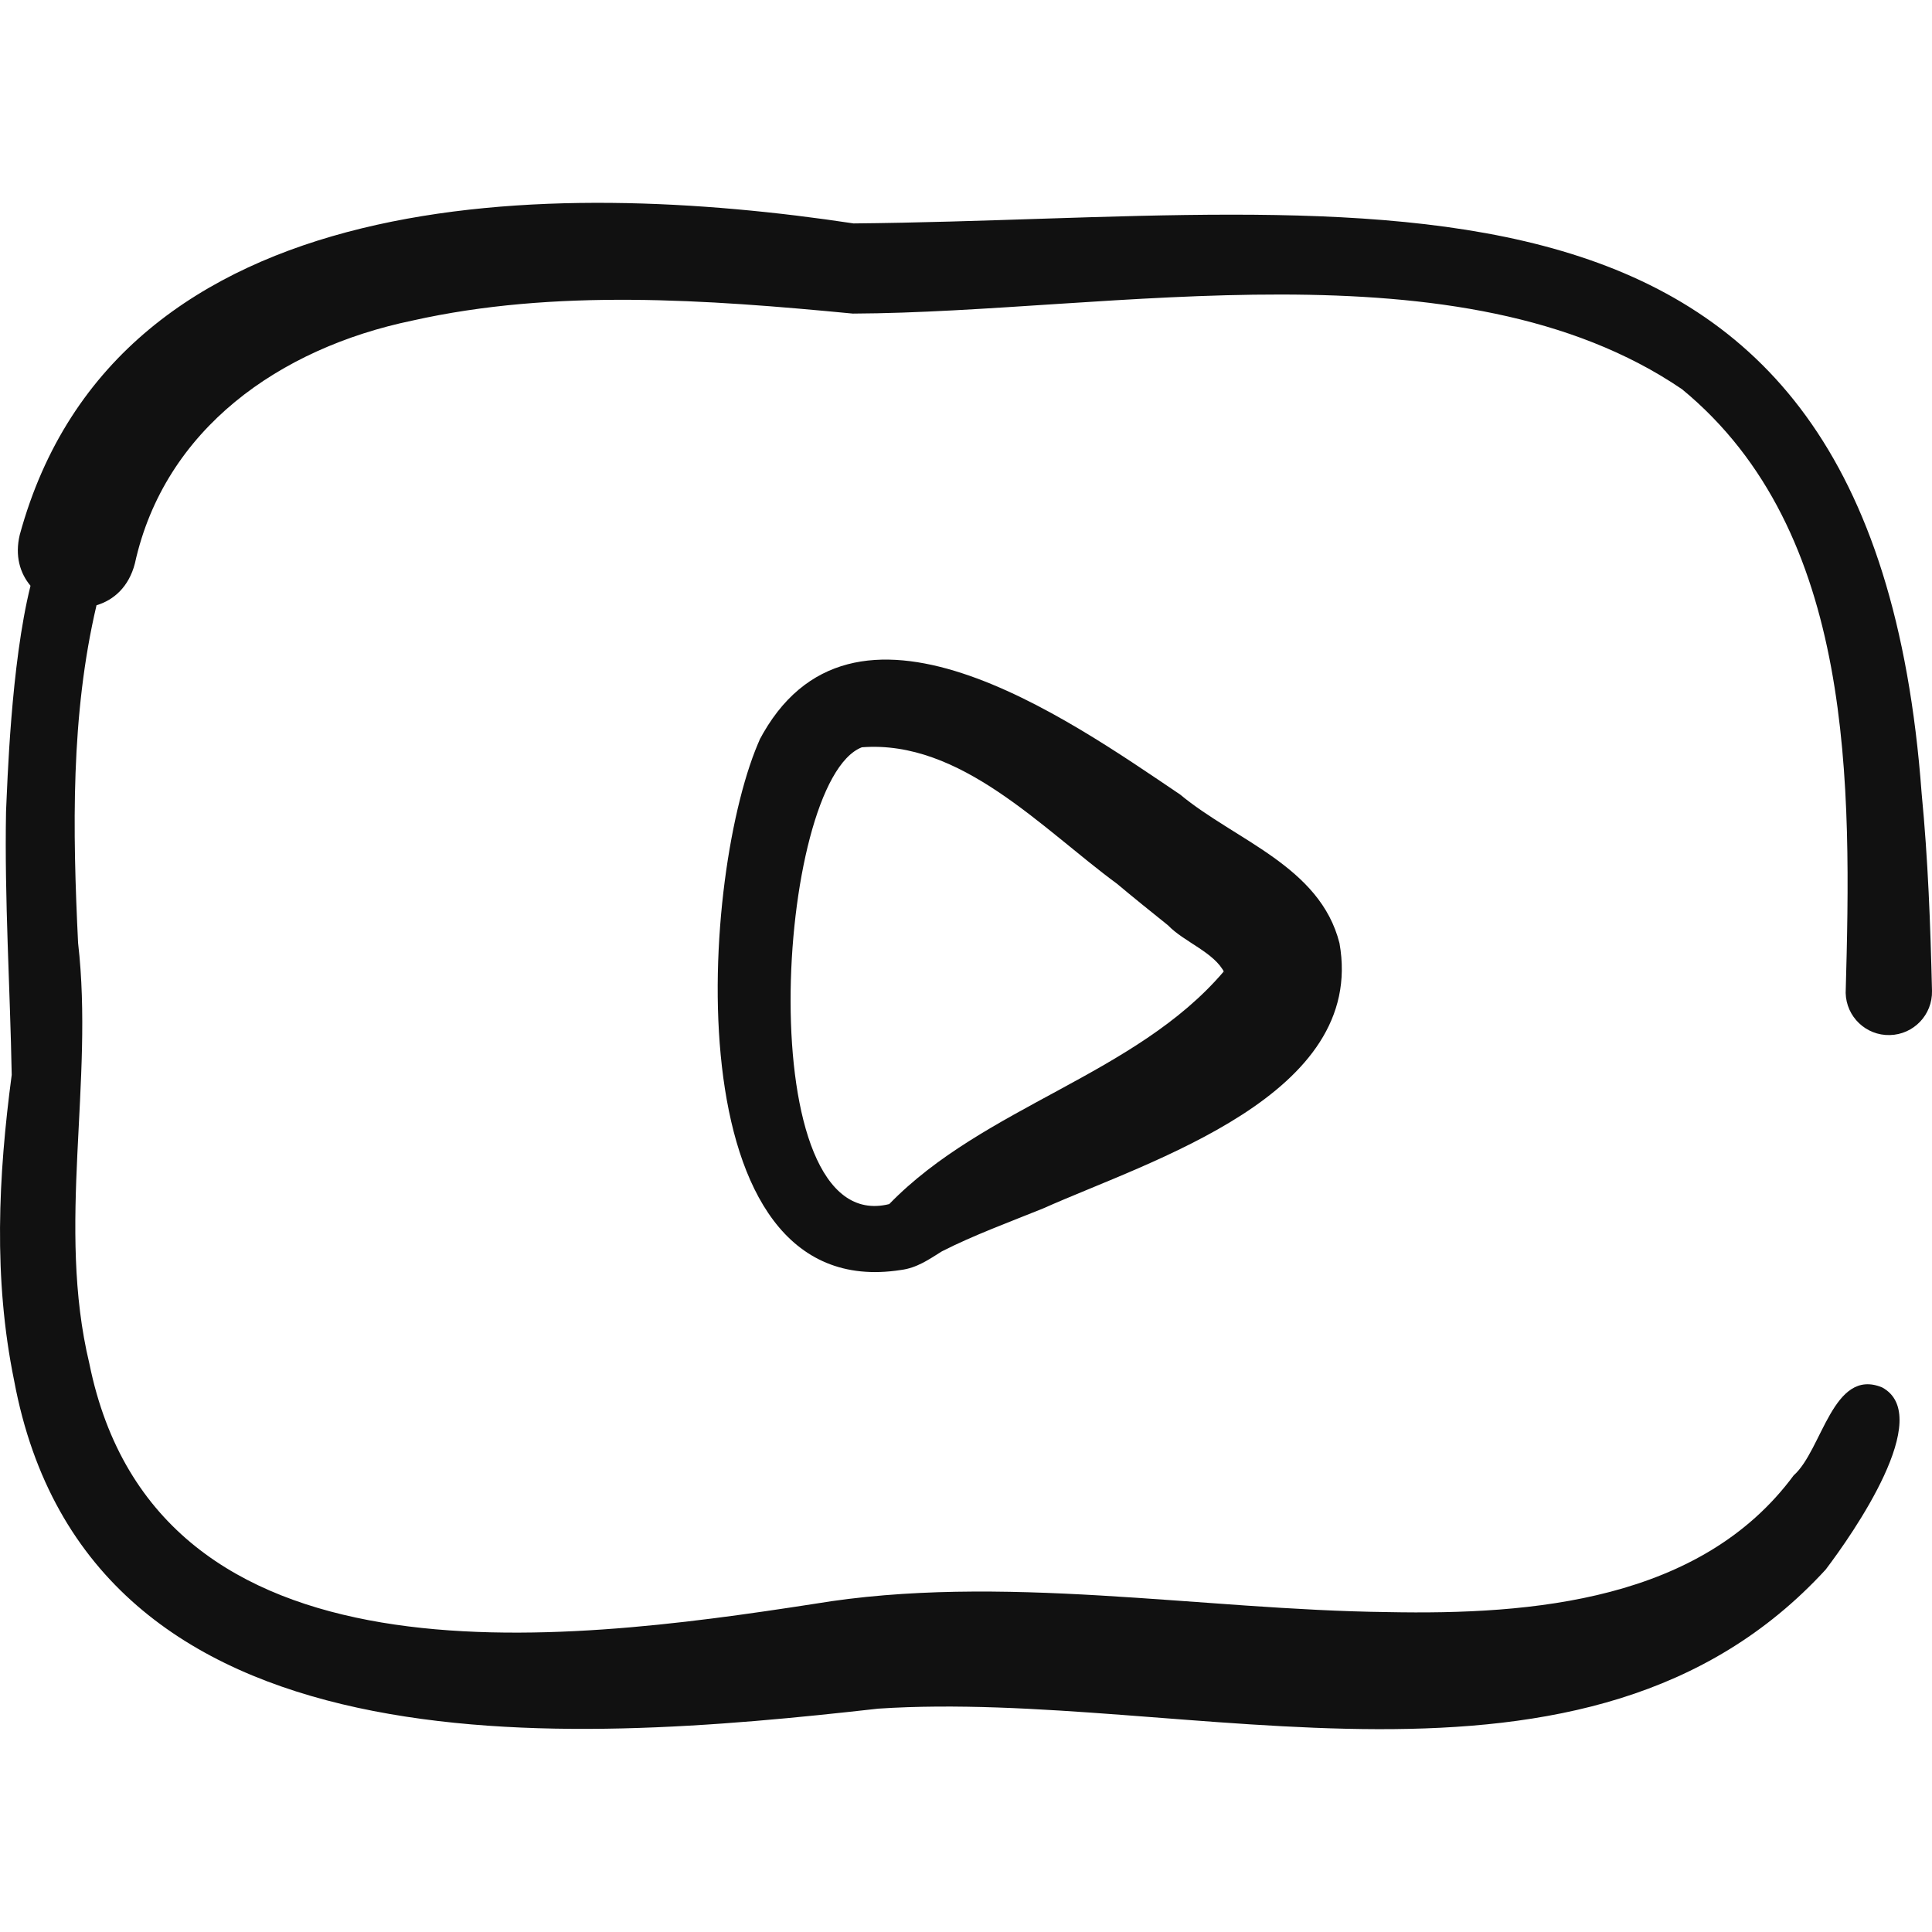 <svg width="48" height="48" viewBox="0 0 48 48" fill="none" xmlns="http://www.w3.org/2000/svg">
<g clip-path="url(#clip0_50_8556)">
<path d="M46.953 25.716C47.545 25.702 48.014 25.211 48 24.618C47.961 22.983 47.902 21.346 47.742 19.705C46.496 2.782 34.014 5.434 21.207 5.551C13.811 4.433 2.913 4.418 0.491 13.286C0.366 13.809 0.496 14.241 0.758 14.553C0.268 16.518 0.183 19.486 0.15 20.161C0.11 22.352 0.251 24.534 0.291 26.705C-0.043 29.217 -0.169 31.759 0.35 34.295C2.199 44.24 14.1 43.32 21.819 42.451C29.476 41.944 39.422 45.469 45.359 38.995C46.032 38.108 48.082 35.175 46.757 34.468C45.536 33.972 45.274 36.029 44.563 36.656C42.261 39.77 38.073 40.123 34.482 40.052C29.823 39.998 24.861 39.075 20.214 39.85C13.918 40.823 3.887 42.096 2.22 33.878C1.399 30.455 2.34 26.894 1.94 23.427C1.804 20.626 1.755 17.768 2.398 15.037C2.828 14.91 3.201 14.579 3.351 14C4.086 10.655 6.95 8.649 10.244 7.965C13.789 7.17 17.554 7.442 21.188 7.791C27.597 7.764 36.291 5.929 41.788 9.669C46.104 13.217 45.997 19.539 45.855 24.669C45.869 25.262 46.36 25.731 46.953 25.716Z" fill="#111111"/>
<path d="M33.279 23.433C32.797 21.522 30.692 20.879 29.319 19.739C26.535 17.862 21.137 14.019 18.852 18.416L18.899 18.324C17.396 21.585 16.671 32.449 22.385 31.552C22.776 31.503 23.078 31.292 23.4 31.09C24.179 30.692 25.095 30.356 25.917 30.023C28.596 28.827 33.954 27.212 33.279 23.433ZM30.422 24.169C30.409 24.166 30.414 24.103 30.397 24.144C28.205 26.711 24.455 27.484 22.093 29.915C18.618 30.786 19.259 19.4 21.413 18.566C23.87 18.377 25.884 20.584 27.752 21.957C28.062 22.219 28.701 22.736 29.019 22.989C29.415 23.404 30.175 23.662 30.422 24.169Z" fill="#111111"/>
</g>
<defs>
<clipPath id="clip0_50_8556">
<rect width="48" height="48" fill="white"/>
</clipPath>
</defs>
</svg>
